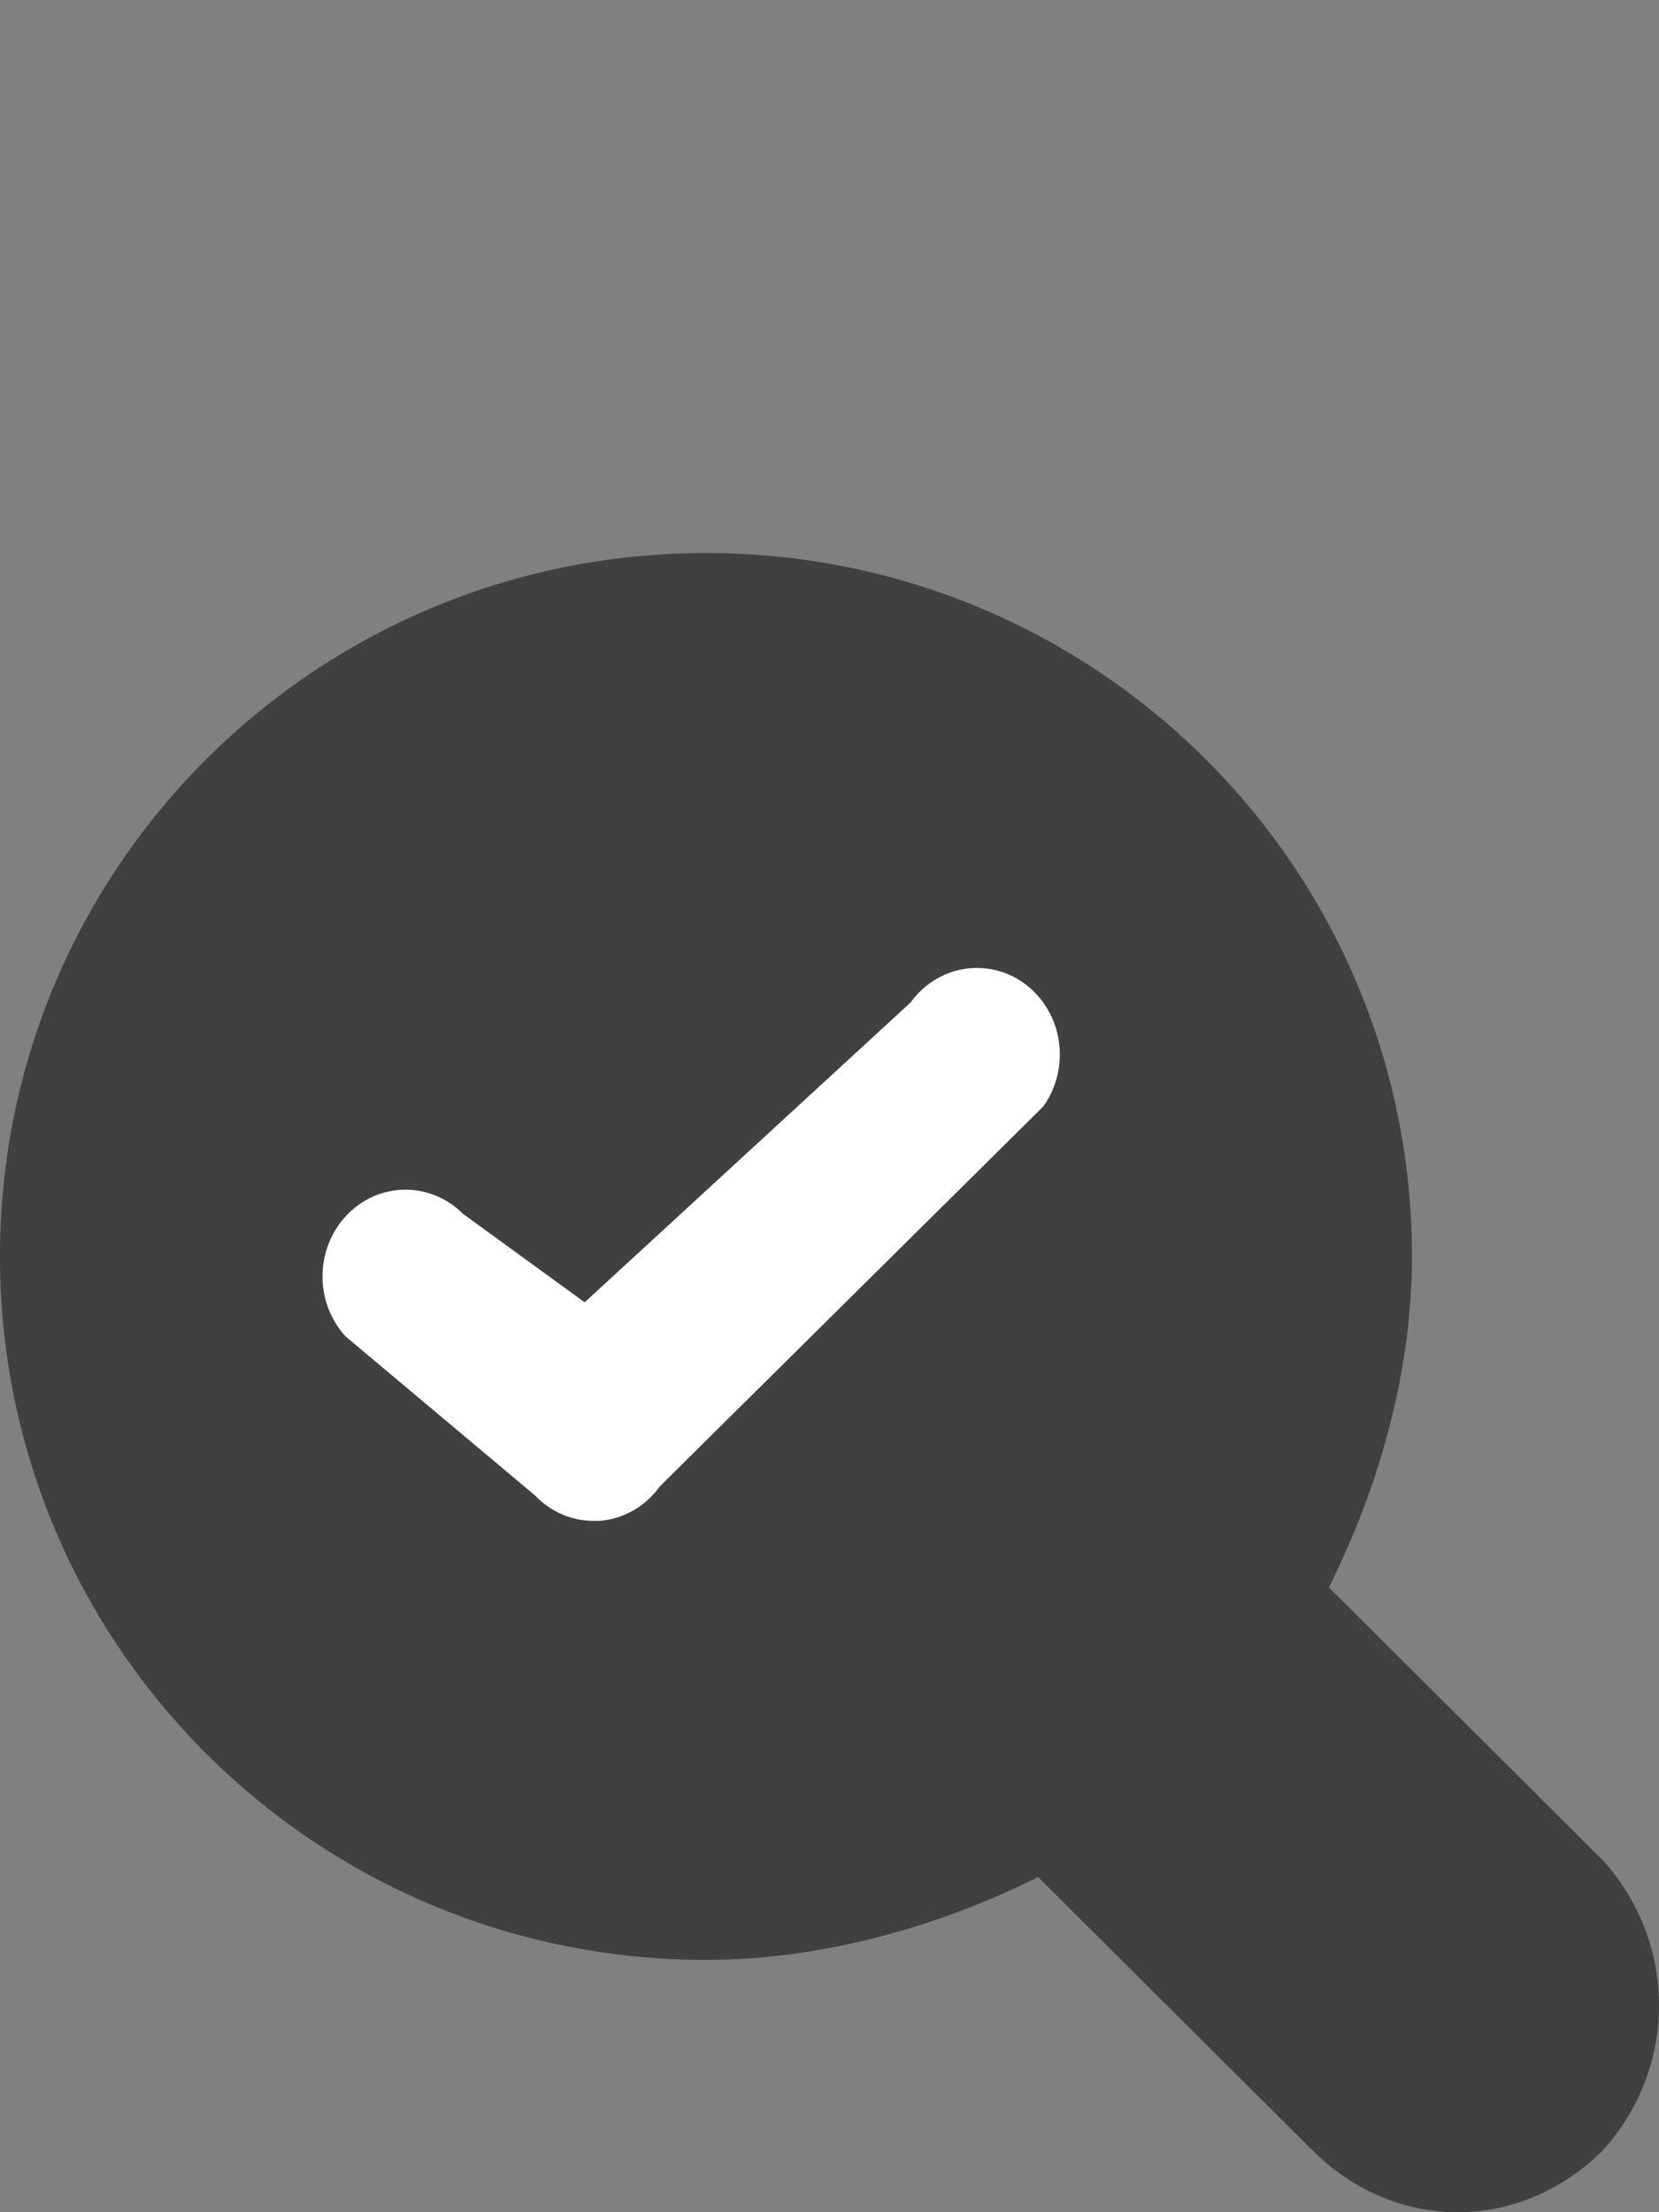 <svg width="12" height="16" viewBox="0 0 12 16" fill="none" xmlns="http://www.w3.org/2000/svg">
<rect x="0" y="0" width="12" height="16" fill="#808080" stroke="none"/>
<path opacity="0.5" d="M11.595 13.456L9.612 11.481C9.972 10.763 10.213 9.925 10.213 9.087C10.213 6.274 7.93 4 5.106 4C2.283 4 0 6.274 0 9.087C0 11.9 2.283 14.175 5.106 14.175C5.947 14.175 6.788 13.935 7.509 13.576L9.492 15.551C10.093 16.15 10.994 16.15 11.595 15.551C12.135 14.953 12.135 14.055 11.595 13.456Z" fill="black"/>
<path d="M7.546 8.003L4.774 10.749C4.67 10.895 4.51 10.986 4.337 11H4.294C4.135 11 3.982 10.934 3.87 10.816L2.501 9.667C2.274 9.421 2.277 9.03 2.509 8.788C2.74 8.546 3.114 8.543 3.35 8.78L4.229 9.419L6.586 7.251C6.715 7.072 6.925 6.978 7.138 7.005C7.351 7.031 7.534 7.175 7.618 7.381C7.702 7.586 7.675 7.824 7.546 8.003Z" fill="white"/>
</svg>
